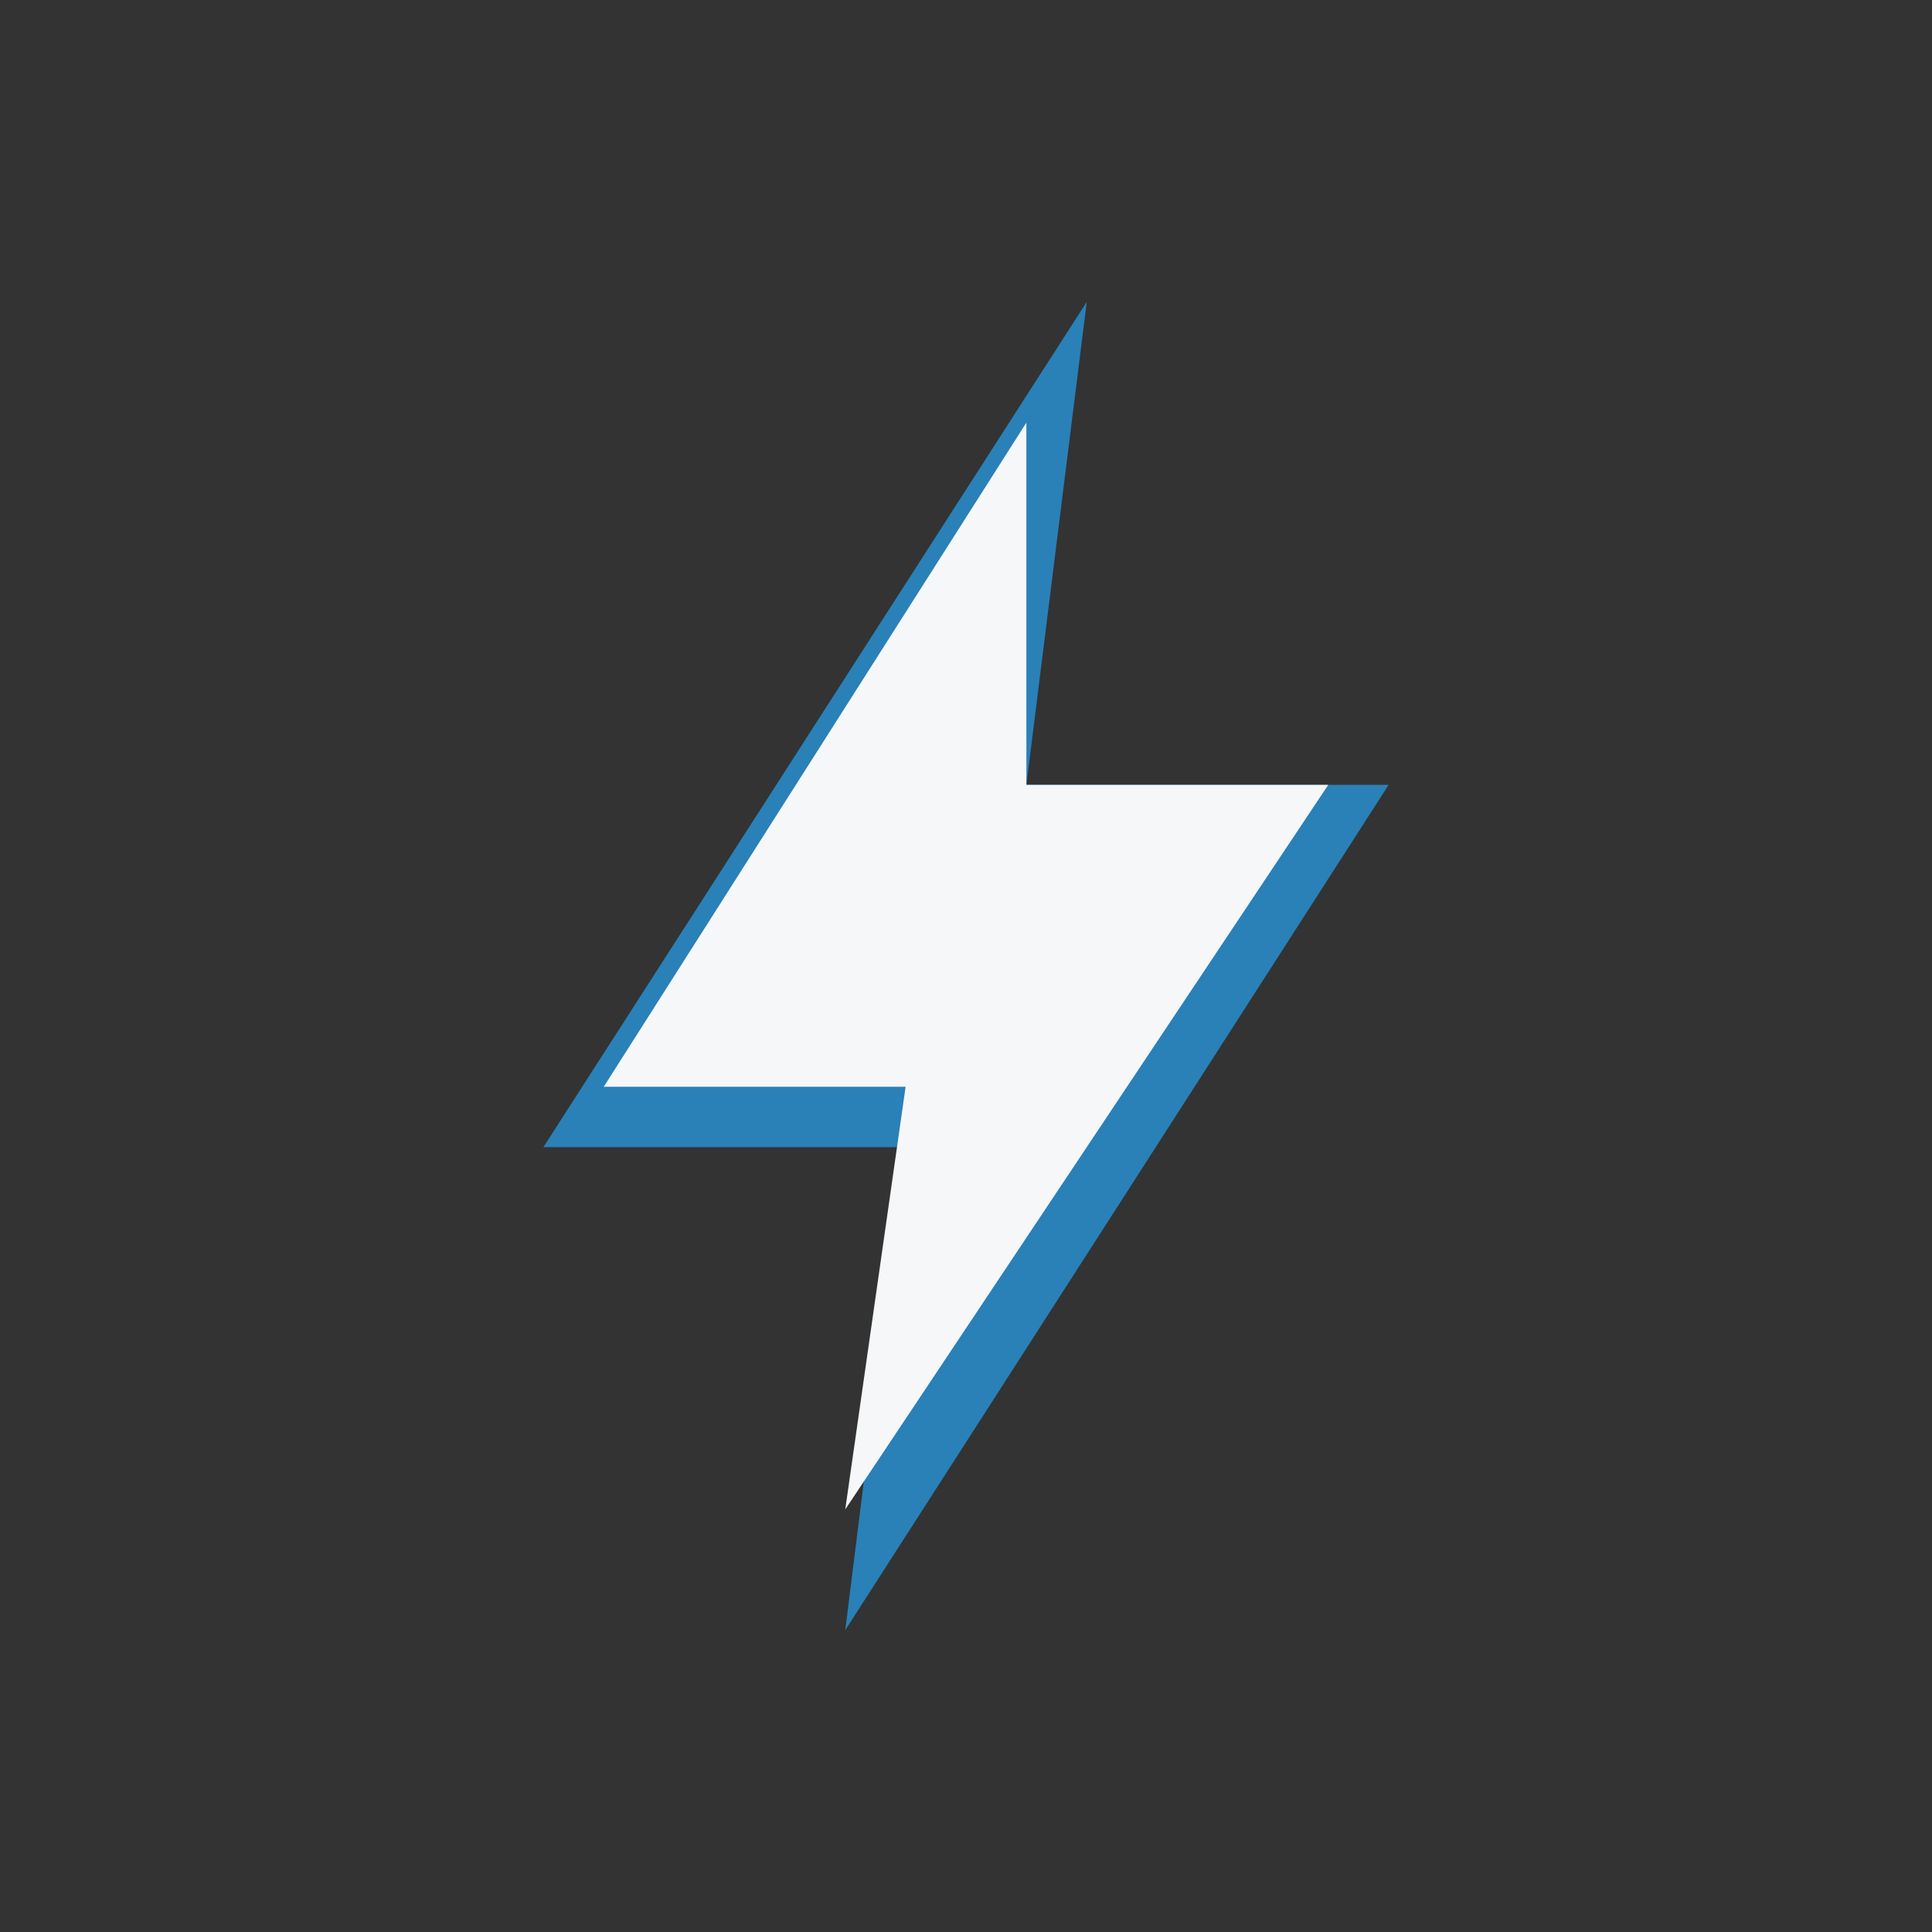 <?xml version="1.0" encoding="UTF-8"?>
<svg xmlns="http://www.w3.org/2000/svg" width="32" height="32" viewBox="0 0 32 32"><rect x="0" y="0" width="32" height="32" fill="#333333" stroke="none"/><polygon points="18,5 9,19 15,19 14,27 23,13 17,13" fill="#2981B8"/><polygon points="17,7 10,18 15,18 14,25 22,13 17,13" fill="#F6F7F9"/></svg>